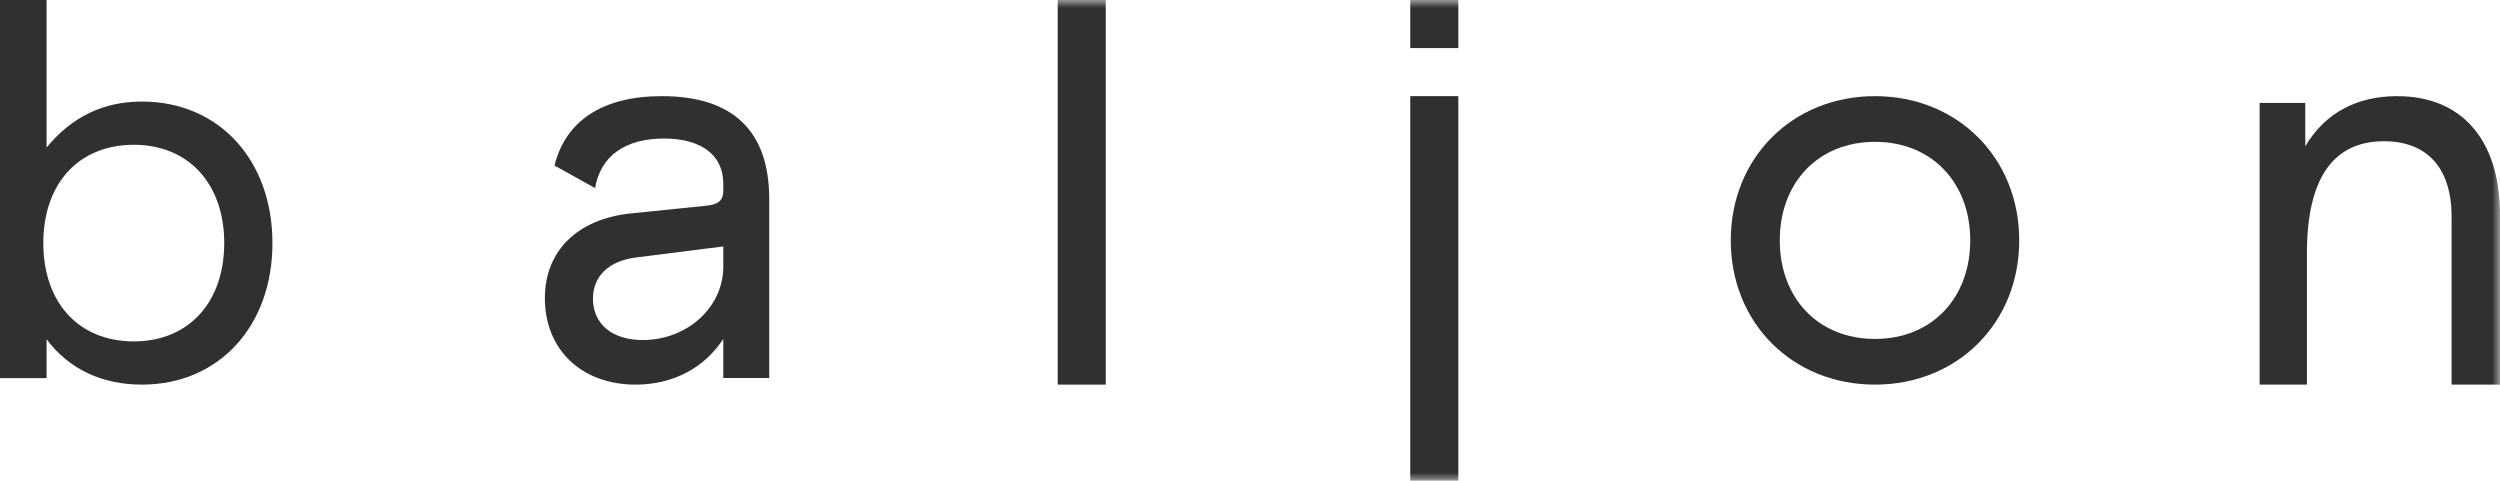 <?xml version="1.0" encoding="UTF-8"?>
<svg width="156px" height="30px" viewBox="0 0 156 30" version="1.1" xmlns="http://www.w3.org/2000/svg" xmlns:xlink="http://www.w3.org/1999/xlink">
    <!-- Generator: Sketch 56.2 (81672) - https://sketch.com -->
    <title>Group 11 Copy</title>
    <desc>Created with Sketch.</desc>
    <defs>
        <polygon id="path-1" points="0 30 156 30 156 0 0 0"></polygon>
    </defs>
    <g id="Symbols" stroke="none" stroke-width="1" fill="none" fill-rule="evenodd">
        <g id="Menu-Mobile" transform="translate(-110, -25)">
            <g id="Group-5">
                <g id="Group-11-Copy" transform="translate(110, 25)">
                    <path d="M8.348,9.034 C4.934,9.034 2.704,11.427 2.704,15.169 C2.704,18.91 4.934,21.303 8.348,21.303 C11.761,21.303 13.992,18.877 13.992,15.169 C13.992,11.461 11.761,9.034 8.348,9.034 L8.348,9.034 Z M2.906,9.202 C4.495,7.281 6.455,6.337 8.855,6.337 C13.654,6.337 17,9.977 17,15.169 C17,20.36 13.654,24 8.855,24 C6.354,24 4.292,23.023 2.906,21.169 L2.906,23.596 L0,23.596 L0,0 L2.906,0 L2.906,9.202 Z" id="Fill-1" fill="#322F31"></path>
                    <path d="M39.7,16.065 C38,16.271 37,17.233 37,18.641 C37,20.187 38.167,21.218 40.1,21.218 C42.9,21.218 45.133,19.157 45.133,16.649 L45.133,15.378 L39.7,16.065 Z M41.3,6 C45.733,6 48,8.164 48,12.424 L48,23.588 L45.133,23.588 L45.133,21.149 C43.967,22.935 42.033,24 39.667,24 C36.266,24 34,21.802 34,18.607 C34,15.653 36.033,13.66 39.367,13.317 L44.066,12.836 C44.833,12.767 45.133,12.492 45.133,11.908 L45.133,11.462 C45.133,9.676 43.766,8.645 41.433,8.645 C39,8.645 37.467,9.744 37.133,11.737 L34.6,10.328 C35.3,7.511 37.633,6 41.3,6 L41.3,6 Z" id="Fill-3" fill="#322F31"></path>
                    <mask id="mask-2" fill="white">
                        <use xlink:href="#path-1"></use>
                    </mask>
                    <g id="Clip-6"></g>
                    <polygon id="Fill-5" fill="#322F31" mask="url(#mask-2)" points="66 24 69 24 69 0 66 0"></polygon>
                    <polygon id="Fill-7" fill="#322F31" mask="url(#mask-2)" points="88 30 91 30 91 6 88 6"></polygon>
                    <path d="M117,8.851 C113.428,8.851 111.057,11.428 111.057,15 C111.057,18.573 113.428,21.149 117,21.149 C120.572,21.149 122.943,18.573 122.943,15 C122.943,11.428 120.572,8.851 117,8.851 M117,6 C122.153,6 126,9.847 126,15 C126,20.153 122.153,24 117,24 C111.847,24 108,20.153 108,15 C108,9.847 111.847,6 117,6" id="Fill-8" fill="#322F31" mask="url(#mask-2)"></path>
                    <path d="M141,6.422 L143.849,6.422 L143.849,9.129 C145.119,6.984 147.144,6 149.581,6 C153.632,6 156,8.742 156,13.418 L156,24 L152.979,24 L152.979,13.524 C152.979,10.5 151.469,8.813 148.757,8.813 C145.565,8.813 143.952,11.168 143.952,15.809 L143.952,24 L141,24 L141,6.422 Z" id="Fill-9" fill="#322F31" mask="url(#mask-2)"></path>
                    <polygon id="Fill-10" fill="#322F31" mask="url(#mask-2)" points="88 3 91 3 91 0 88 0"></polygon>
                </g>
            </g>
        </g>
    </g>
</svg>